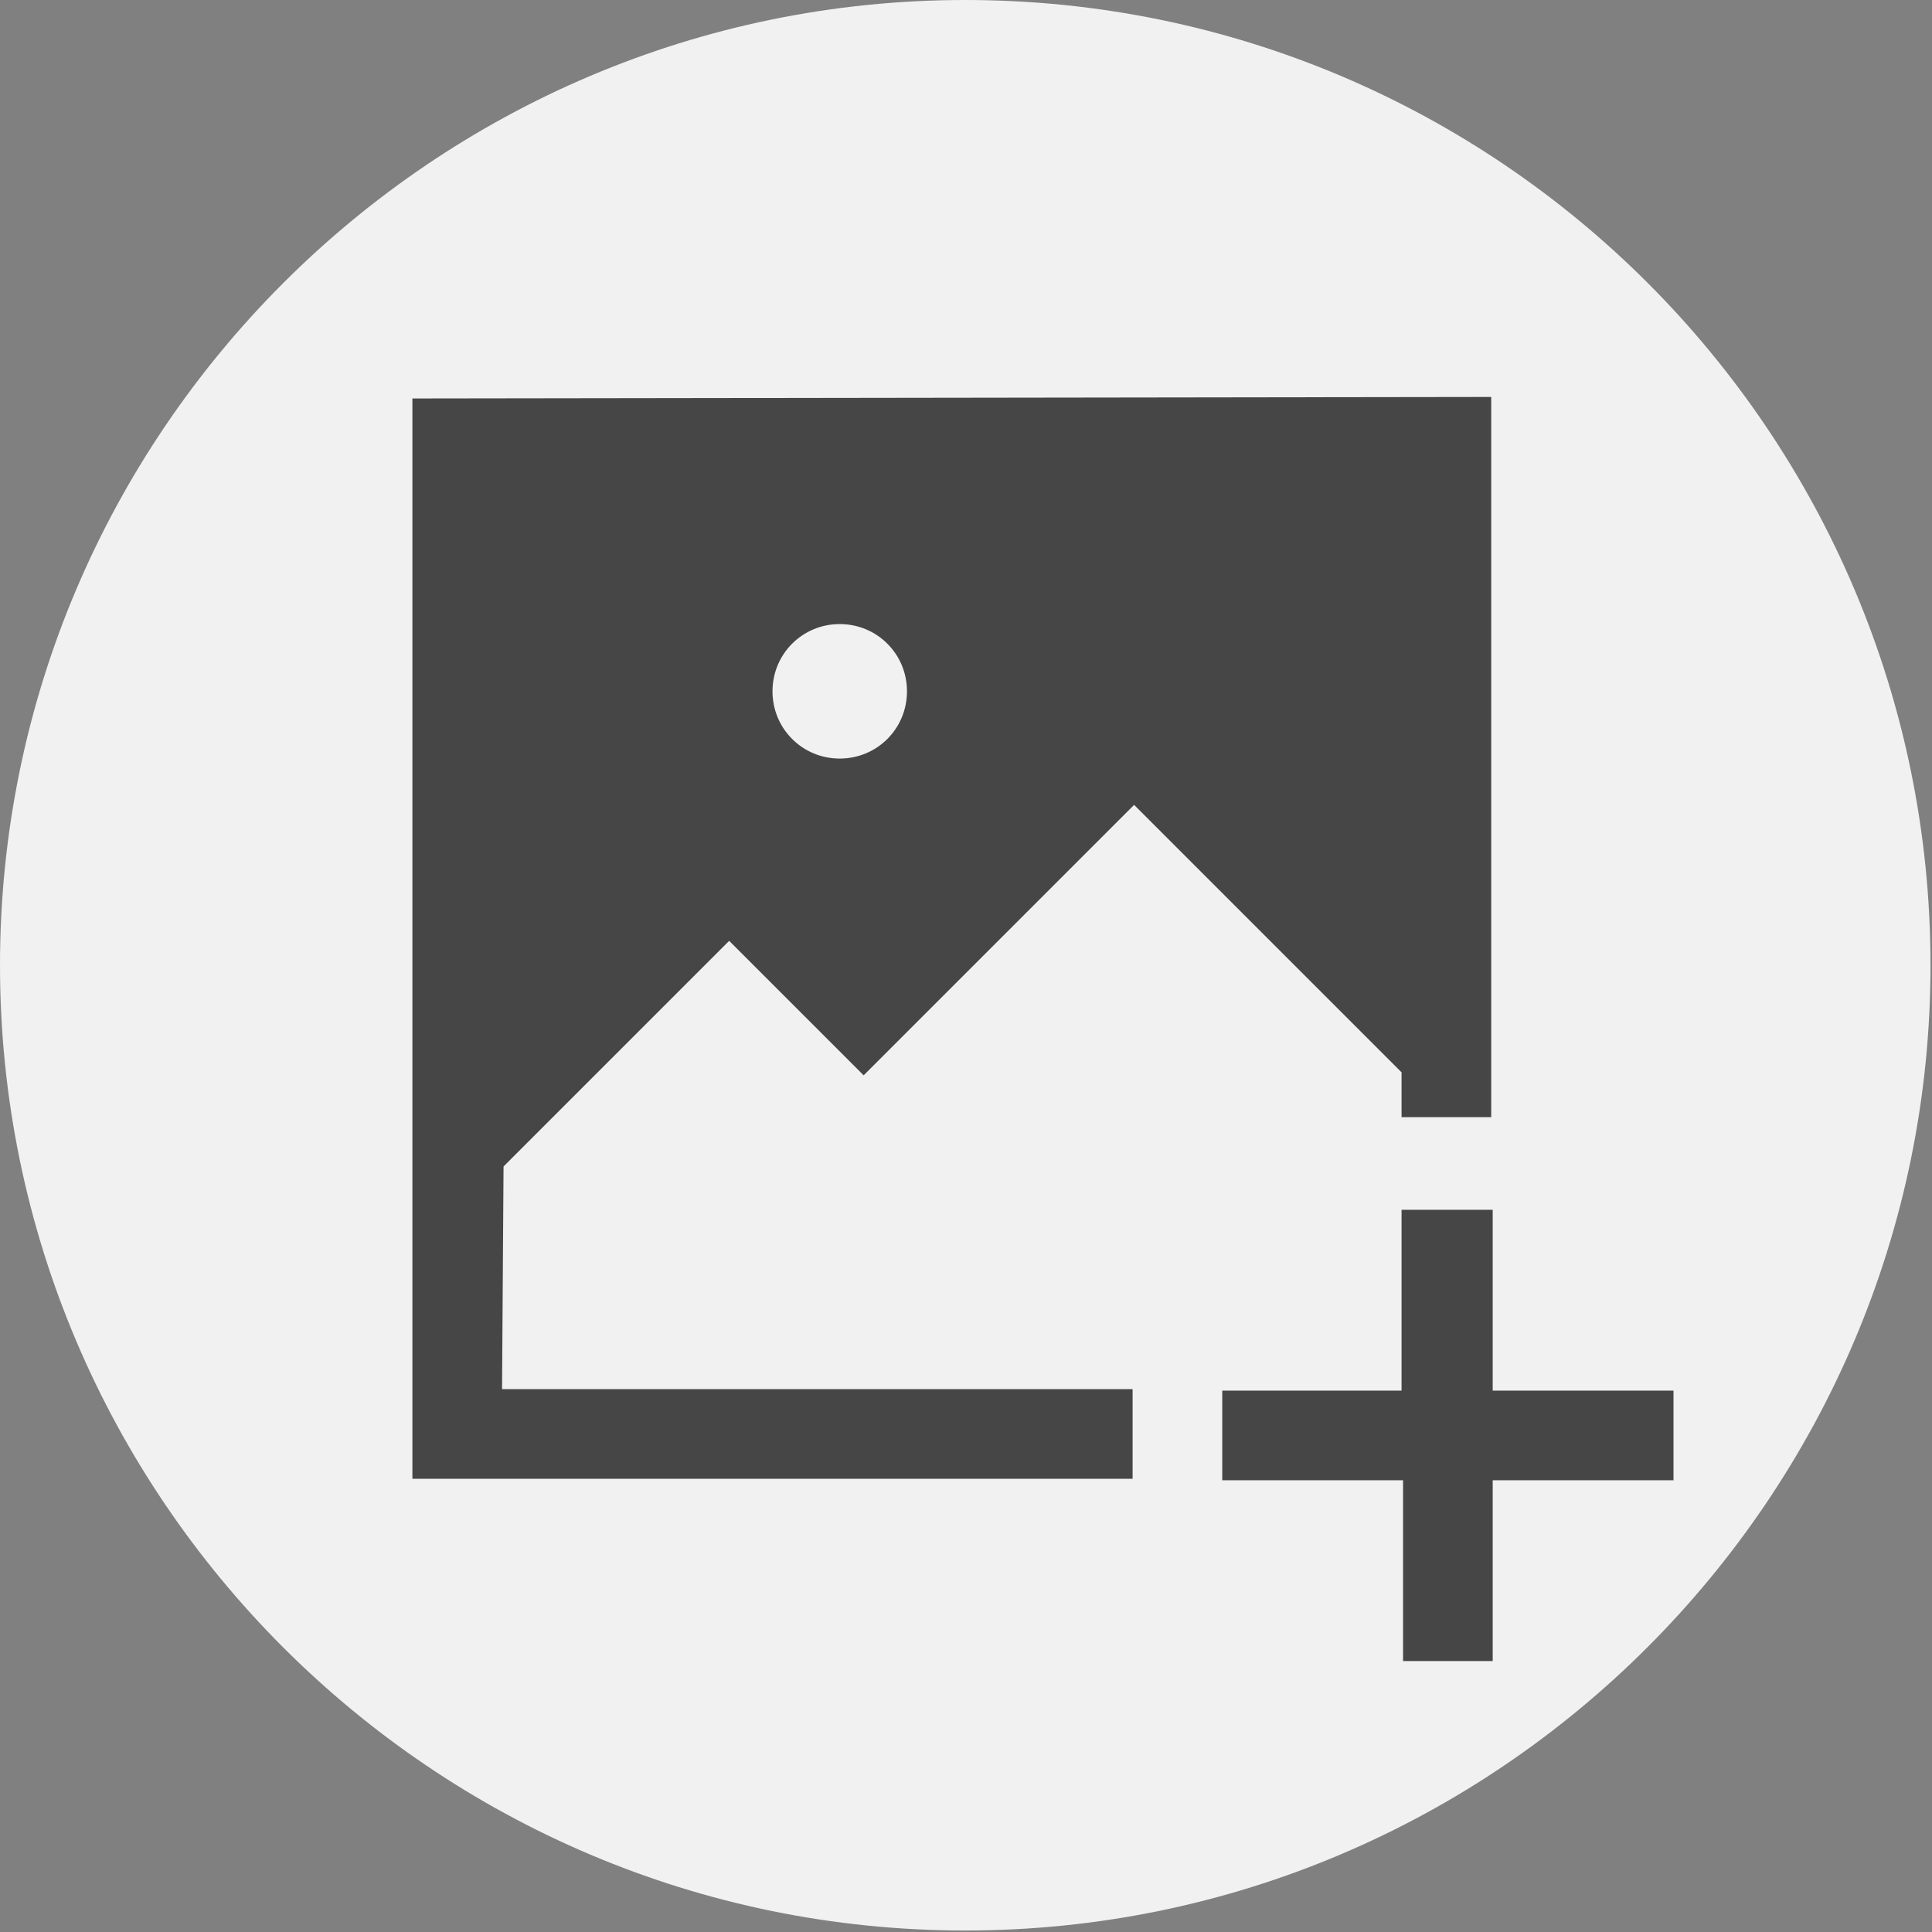 <?xml version="1.0" encoding="utf-8"?>
<!-- Generator: Adobe Illustrator 21.0.2, SVG Export Plug-In . SVG Version: 6.00 Build 0)  -->
<svg version="1.1" id="Layer_1" xmlns="http://www.w3.org/2000/svg" xmlns:xlink="http://www.w3.org/1999/xlink" x="0px" y="0px"
	 viewBox="0 0 129.3 129.3" style="enable-background:new 0 0 129.3 129.3;" xml:space="preserve">
<rect x="0" y="0" width="129.3" height="129.3" fill="#808080" stroke="none"/>
<style type="text/css">
	.st0{fill:#F1F1F1;}
	.st1{fill:#464646;}
</style>
<g>
	<path class="st0" d="M64.6,0C29,0,0,29,0,64.6s29,64.6,64.6,64.6s64.6-29,64.6-64.6S100.3,0,64.6,0z"/>
	<g transform="translate(0,-288.533)">
		<g>
			<path class="st1" d="M27.6,315.2v72.3h48.2v-6H33.6l0.1-14.9l15.1-15.1l9,9l18.1-18.1l17.9,17.9v3h6v-48.2L27.6,315.2z
				 M56.2,330.3c2.5,0,4.5,2,4.5,4.5c0,2.5-2,4.5-4.5,4.5c-2.5,0-4.5-2-4.5-4.5C51.7,332.3,53.7,330.3,56.2,330.3z M93.8,369.5v12.1
				H81.8v6h12.1v12.1h6v-12.1h12.1v-6H99.9v-12.1L93.8,369.5z"/>
		</g>
	</g>
</g>
</svg>
